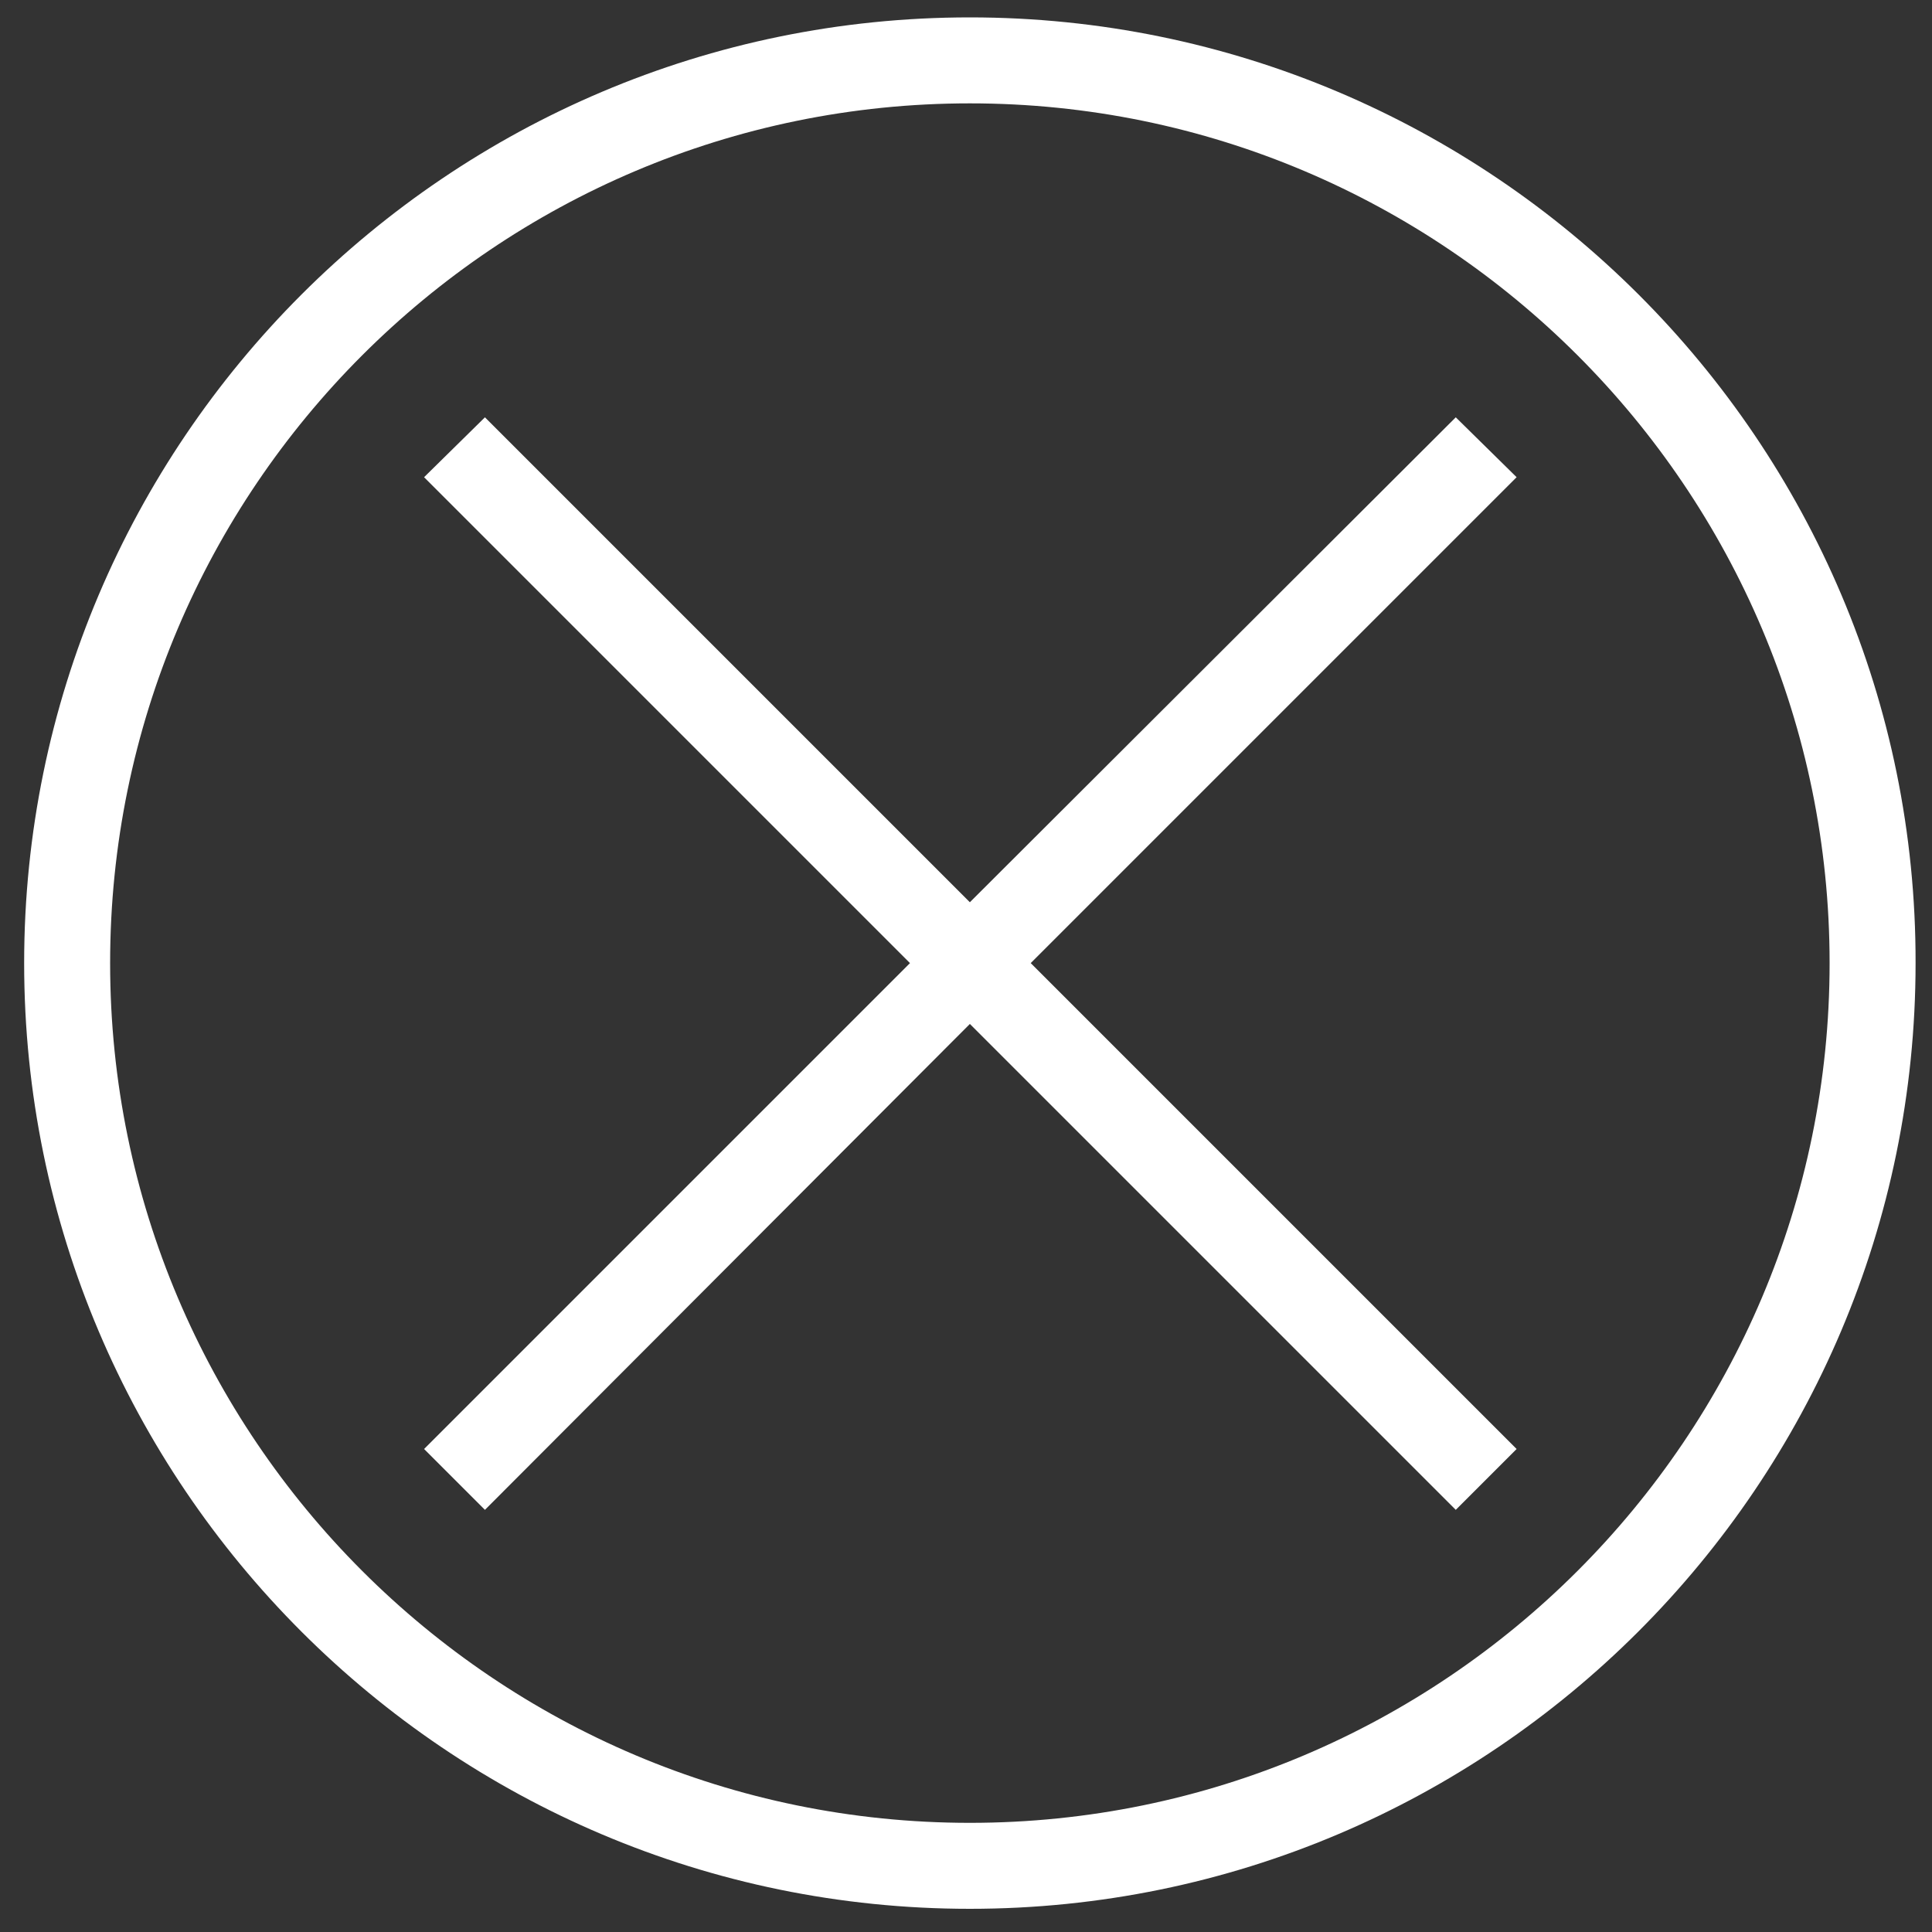 <?xml version="1.0" encoding="utf-8"?>
<!-- Generator: Adobe Illustrator 26.3.1, SVG Export Plug-In . SVG Version: 6.00 Build 0)  -->
<svg version="1.1" id="Layer_1" xmlns="http://www.w3.org/2000/svg" xmlns:xlink="http://www.w3.org/1999/xlink" x="0px" y="0px"
	 viewBox="0 0 200 200" style="enable-background:new 0 0 200 200;" xml:space="preserve">
<rect x="0" y="0" width="200" height="200" fill="#333333" stroke="none"/>
<style type="text/css">
	.st0{fill:#FFFFFF;}
</style>
<g>
	<path class="st0" d="M100.4,1.8c-54,0-97.9,43.9-97.9,97.9c0,54,43.9,97.9,97.9,97.9s97.9-43.9,97.9-97.9
		C198.4,45.7,154.4,1.8,100.4,1.8z M100.4,188.7c-49.1,0-89-39.9-89-89s39.9-89,89-89c49.1,0,89,39.9,89,89S149.5,188.7,100.4,188.7
		z"/>
	<polygon class="st0" points="150.7,43.2 100.4,93.4 50.2,43.2 43.9,49.4 94.2,99.7 43.9,150 50.2,156.3 100.4,106 150.7,156.3 
		157,150 106.7,99.7 157,49.4 	"/>
</g>
</svg>
